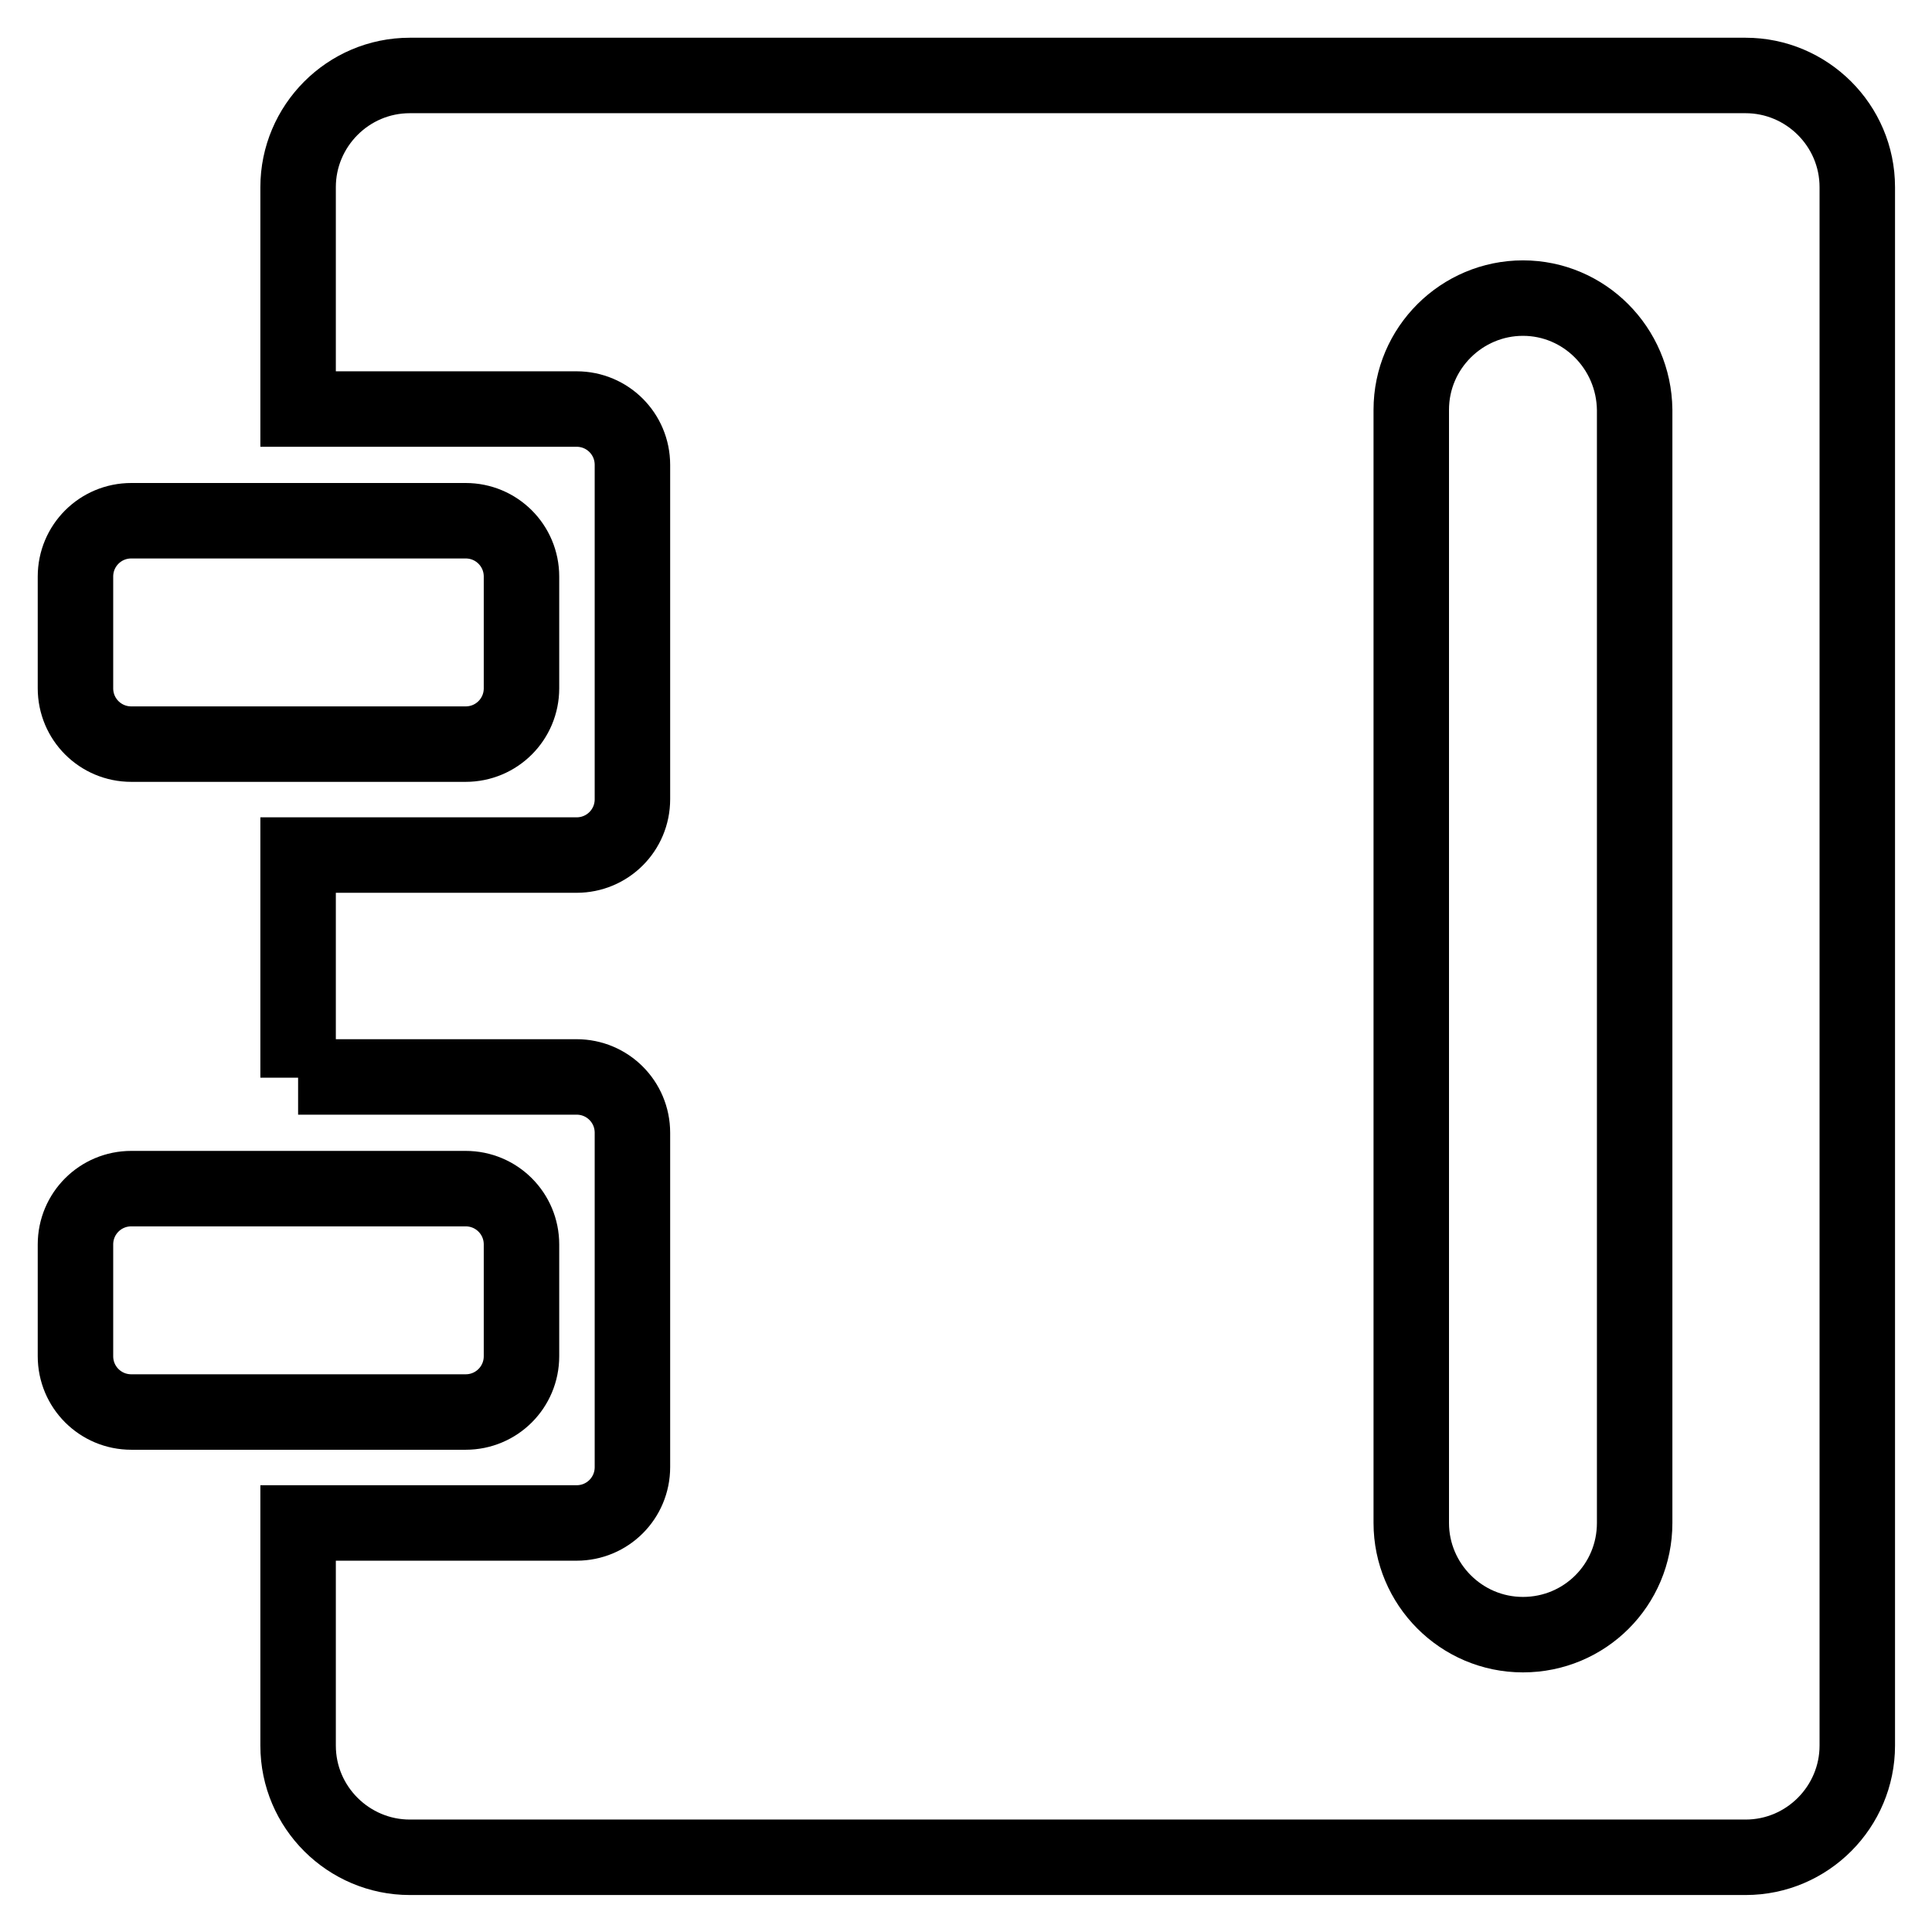<?xml version="1.0" encoding="utf-8"?>
<!-- Svg Vector Icons : http://www.onlinewebfonts.com/icon -->
<!DOCTYPE svg PUBLIC "-//W3C//DTD SVG 1.1//EN" "http://www.w3.org/Graphics/SVG/1.1/DTD/svg11.dtd">
<svg version="1.1" xmlns="http://www.w3.org/2000/svg" xmlns:xlink="http://www.w3.org/1999/xlink" x="0px" y="0px" viewBox="0 0 256 256" enable-background="new 0 0 256 256" xml:space="preserve">
<g> <path stroke-width="10" fill-opacity="0" stroke="#000000"  d="M39.5,142.8v-29.5h36.9c4.1,0,7.4-3.3,7.4-7.4V61.6c0-4.1-3.3-7.4-7.4-7.4H39.5V24.8 c0-8.1,6.6-14.8,14.8-14.8h177c8.1,0,14.8,6.6,14.8,14.8v206.5c0,8.1-6.6,14.8-14.8,14.8h-177c-8.1,0-14.8-6.6-14.8-14.8v-29.5 h36.9c4.1,0,7.4-3.3,7.4-7.4v-44.3c0-4.1-3.3-7.4-7.4-7.4H39.5z M201.8,39.5c-8.1,0-14.8,6.6-14.8,14.8v147.5 c0,8.1,6.6,14.8,14.8,14.8s14.8-6.6,14.8-14.8V54.3C216.5,46.1,209.9,39.5,201.8,39.5z M17.4,69h44.3c4.1,0,7.4,3.3,7.4,7.4v14.8 c0,4.1-3.3,7.4-7.4,7.4H17.4c-4.1,0-7.4-3.3-7.4-7.4V76.4C10,72.3,13.3,69,17.4,69z M17.4,157.5h44.3c4.1,0,7.4,3.3,7.4,7.4v14.8 c0,4.1-3.3,7.4-7.4,7.4H17.4c-4.1,0-7.4-3.3-7.4-7.4v-14.8C10,160.8,13.3,157.5,17.4,157.5z"/></g>
</svg>